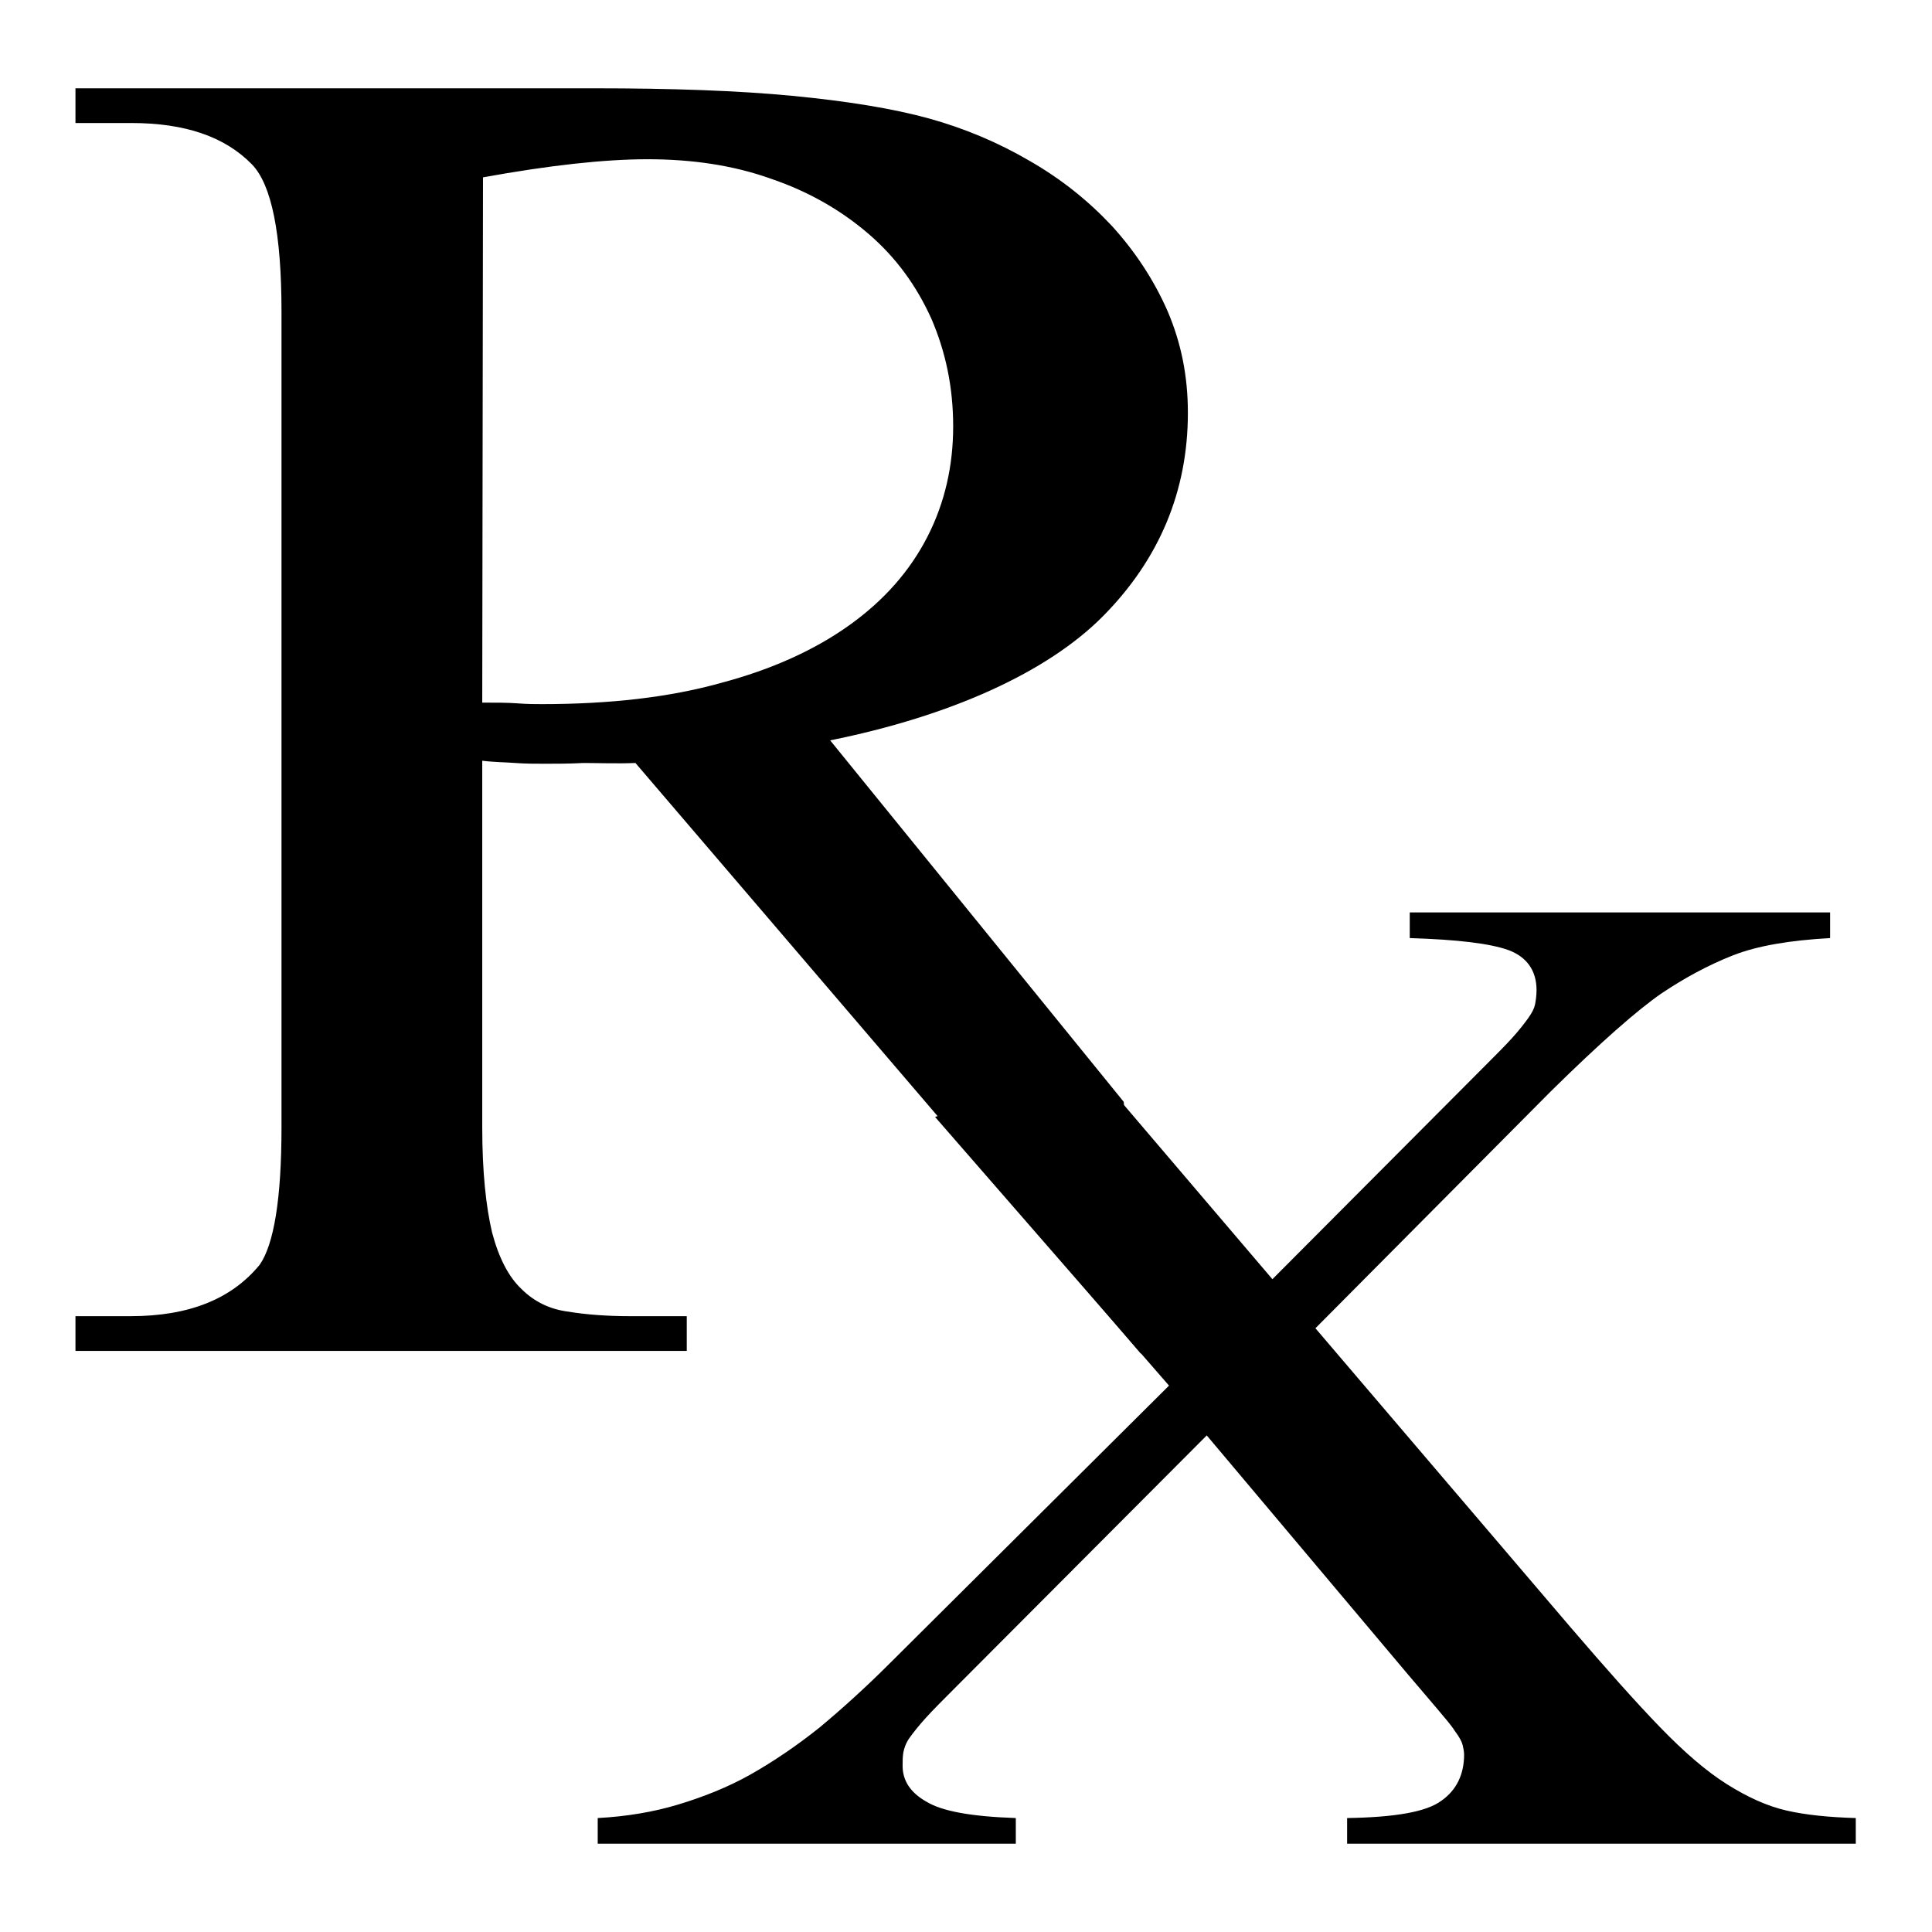 <?xml version="1.0" encoding="utf-8"?>
<!-- Svg Vector Icons : http://www.onlinewebfonts.com/icon -->
<!DOCTYPE svg PUBLIC "-//W3C//DTD SVG 1.1//EN" "http://www.w3.org/Graphics/SVG/1.1/DTD/svg11.dtd">
<svg version="1.1" xmlns="http://www.w3.org/2000/svg" xmlns:xlink="http://www.w3.org/1999/xlink" x="0px" y="0px" viewBox="0 0 256 256" enable-background="new 0 0 256 256" xml:space="preserve">
<g><g><path fill="#000000" d="M151.2,179.4l-67-78.3c-2.4,0.1-5.1,0-6.9,0c-1.9,0.1-3.6,0.1-5.1,0.1c-1.3,0-2.6,0-3.9-0.1s-2.8-0.1-4.4-0.3v48.6c0,5.9,0.5,10.5,1.3,13.9c0.9,3.4,2.2,5.9,3.9,7.5c1.7,1.7,3.8,2.7,6.2,3c2.4,0.4,5.2,0.6,8.2,0.6h7.5v4.6H10v-4.6h7.3c7.8,0,13.4-2.3,17.1-6.8c1.9-2.7,2.9-8.8,2.9-18.2V41.3c0-10.3-1.3-16.8-3.9-19.5c-3.6-3.7-8.9-5.5-16-5.5H10v-4.6h68.8c10.1,0,18.9,0.3,26.2,1s13.4,1.7,18.1,3c4.7,1.3,9.2,3.2,13.3,5.6c4.2,2.4,7.8,5.3,10.9,8.6c3.1,3.4,5.6,7.2,7.4,11.3c1.8,4.2,2.7,8.6,2.7,13.5c0,10.4-3.8,19.4-11.2,26.9S125.9,94.9,110,98.1l38.9,47.9 M63.9,93.1c1.8,0,3.4,0,4.7,0.1c1.3,0.1,2.4,0.1,3.2,0.1c9,0,16.9-0.9,23.7-2.8c6.8-1.8,12.5-4.4,17.1-7.7c4.6-3.3,8-7.2,10.3-11.7c2.3-4.5,3.4-9.4,3.4-14.6c0-5.2-1-9.9-2.9-14.3c-2-4.4-4.7-8.1-8.3-11.2c-3.6-3.1-7.9-5.6-12.9-7.3c-5-1.8-10.5-2.6-16.4-2.6c-5.7,0-13,0.8-21.8,2.4L63.9,93.1L63.9,93.1z"/><path fill="#000000" d="M144.4,141.1l24.2,28.4l27.8-27.9c1.7-1.7,3.1-3.1,4-4.1c0.9-1,1.6-1.9,2.1-2.6c0.5-0.7,0.8-1.3,0.9-1.8c0.1-0.5,0.2-1.2,0.2-1.9c0-2.6-1.3-4.4-3.7-5.3c-2.5-0.9-6.8-1.4-13.1-1.6v-3.4h55.7v3.4c-5.3,0.3-9.6,1-12.9,2.3c-3.3,1.3-6.4,3-9.4,5c-3.2,2.2-8.1,6.5-14.7,13L174.3,176l33.7,39.5c4.8,5.6,8.8,10.1,12,13.4c3.2,3.3,6.1,5.8,8.8,7.5c2.7,1.7,5.3,2.9,7.9,3.5c2.6,0.6,5.7,0.9,9.2,1v3.4h-67.4v-3.4c6.3-0.1,10.5-0.8,12.5-2.3c2-1.4,3-3.5,3-6.1c0-0.4-0.1-0.9-0.2-1.3c-0.1-0.4-0.4-1-1-1.8c-0.5-0.8-1.3-1.7-2.3-2.9c-1-1.2-2.4-2.8-4-4.7l-26.6-31.6l-33,33.1c-1.8,1.8-3.3,3.3-4.2,4.3c-1,1.1-1.7,2-2.2,2.7c-0.5,0.7-0.7,1.4-0.8,1.9c-0.1,0.6-0.1,1.1-0.1,1.8c0,1.9,1,3.5,3.1,4.7c2.1,1.3,6,2,11.9,2.2v3.4H79.2v-3.4c3.8-0.2,7.4-0.8,10.7-1.8c3.3-1,6.6-2.3,9.6-4c3-1.7,6.1-3.8,9.1-6.2c3-2.5,6.1-5.3,9.3-8.5l37-36.8l-31-35.6"/></g></g>
</svg>